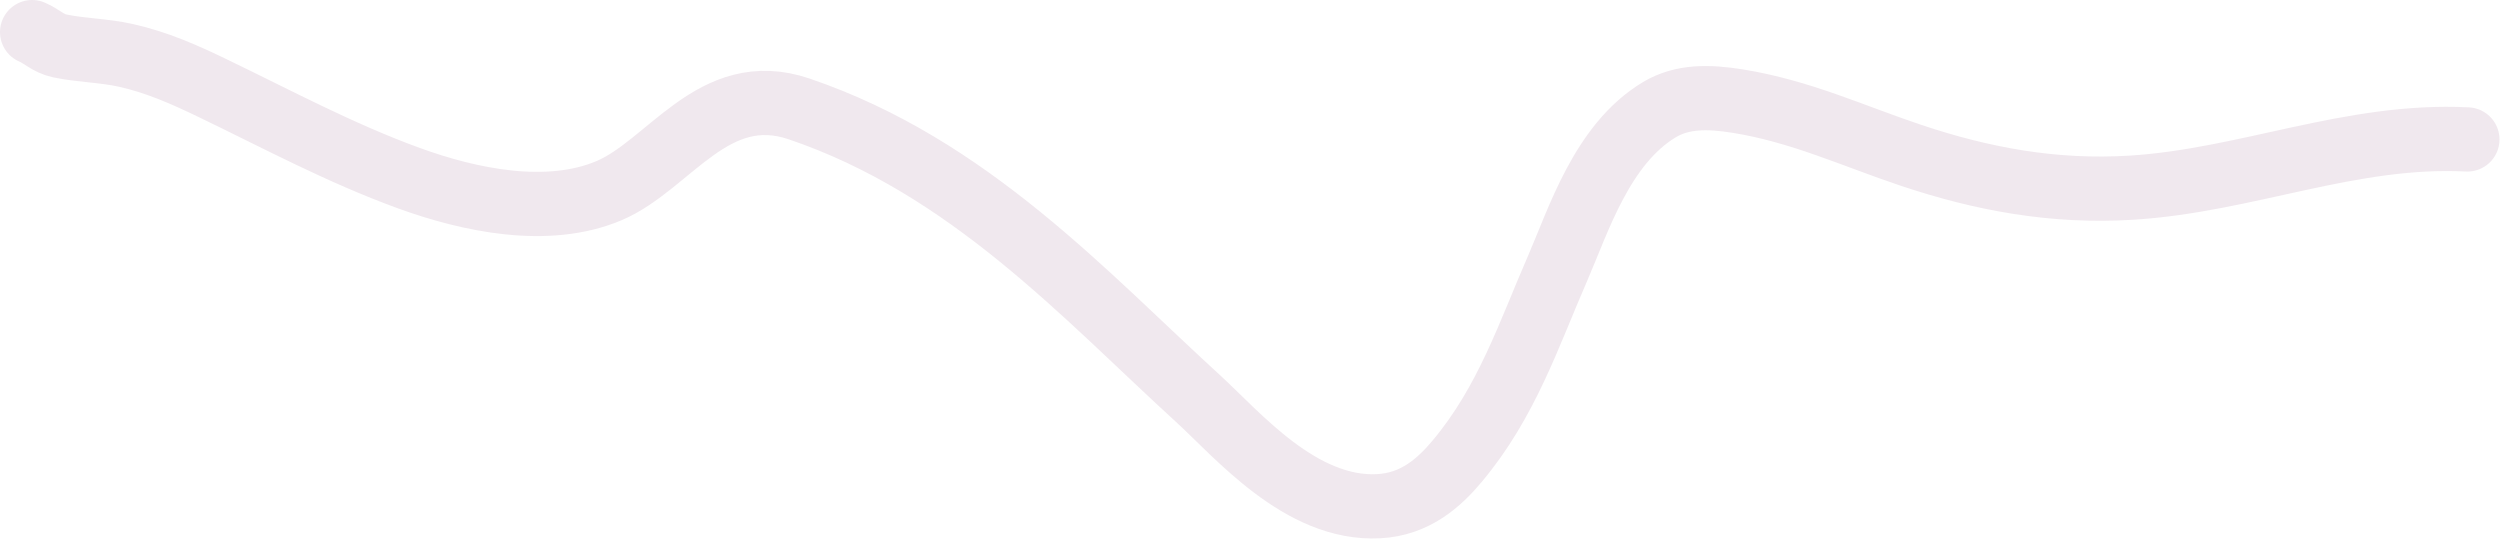 <?xml version="1.0" encoding="UTF-8"?> <svg xmlns="http://www.w3.org/2000/svg" width="1946" height="420" viewBox="0 0 1946 420" fill="none"><path opacity="0.76" d="M1920.6 108.539C1829.85 103.927 1748.48 140.616 1658.8 146.112C1598.45 149.811 1542.93 139.422 1487.63 120.928C1442.49 105.831 1401.36 86.471 1352.41 78.67C1330.2 75.131 1309.57 74.637 1291.65 85.388C1246.89 112.256 1228.6 171.836 1212.28 209.257C1189.99 260.383 1172.94 312.837 1134.33 358.921C1120.38 375.57 1101.81 392.559 1073.08 394.036C1012.33 397.16 963.181 338.191 932.13 309.848C844.9 230.224 754.27 129.583 621.92 84.751C555.38 62.212 521.02 128.55 474.02 148.434C426.21 168.654 365.38 155.829 318.27 138.672C264.32 119.018 215.51 92.654 165.3 68.511C143.81 58.175 122.41 48.539 97.72 43.049C80.88 39.302 63.23 39.226 46.61 35.762C37.46 33.854 32.41 28.094 25 25" stroke="#BC9BB7" stroke-opacity="0.3" stroke-width="50" stroke-linecap="round"></path></svg> 